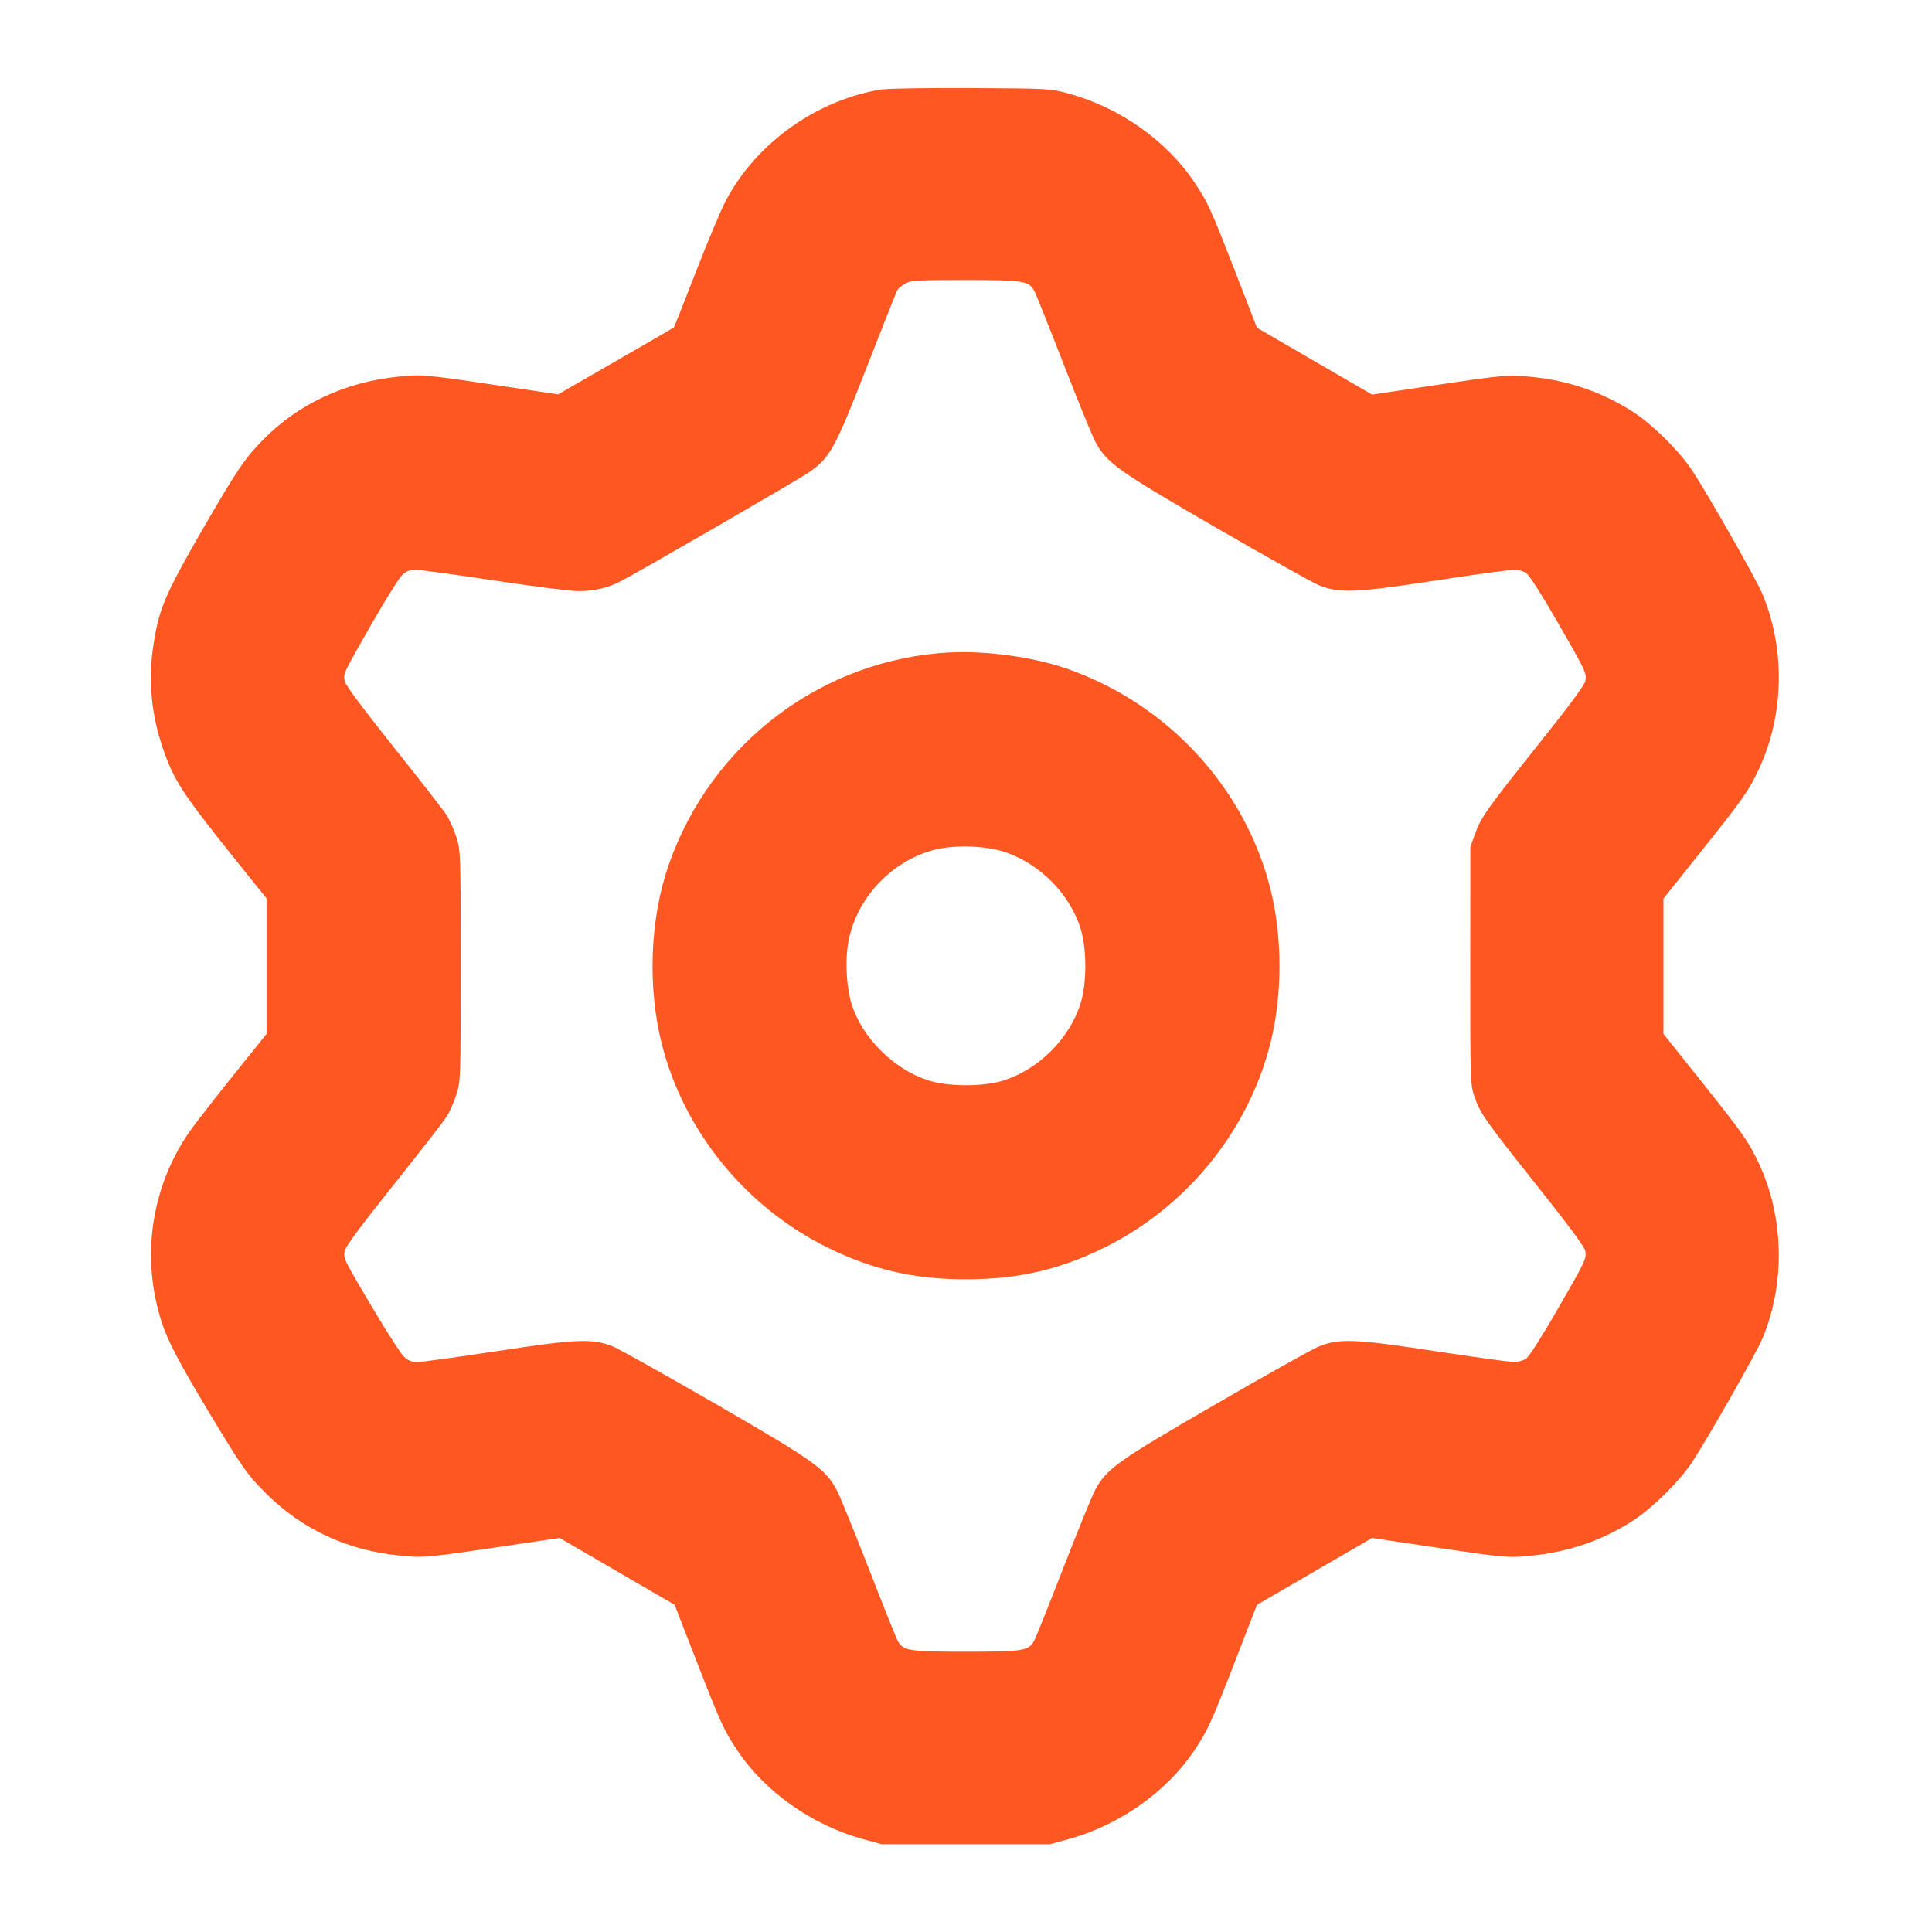 <?xml version="1.0" encoding="UTF-8"?>
<svg xmlns="http://www.w3.org/2000/svg" fill="none" height="24" viewBox="0 0 24 24" width="24">
  <path clip-rule="evenodd" d="m10.98 1.106c-.818.123-1.581.662-1.962 1.384-.061.116-.23.517-.375.891-.145.374-.267.683-.272.687-.004.004-.33.193-.723.419l-.715.412-.725-.108c-.936-.14-.966-.142-1.269-.111-.645.066-1.224.334-1.654.766-.24.242-.335.381-.755 1.107-.481.832-.555 1.005-.625 1.464-.064.422-.027.846.11 1.254.14.417.244.579.916 1.416l.38.473v.842.842l-.38.473c-.209.26-.447.564-.529.675-.521.702-.665 1.619-.386 2.455.074.223.22.498.57 1.081.428.71.485.791.722 1.027.448.444 1.002.702 1.65.768.301.031.346.027 1.271-.111l.723-.107.714.415.714.415.258.663c.316.812.351.89.518 1.141.345.519.931.933 1.565 1.107l.233.064h1.044 1.044l.233-.064c.632-.173 1.22-.589 1.565-1.107.167-.252.203-.331.518-1.142l.257-.662.715-.415.715-.415.723.108c.934.139.964.142 1.267.111.465-.048.89-.197 1.268-.446.232-.153.56-.479.712-.707.193-.291.8-1.356.877-1.54.288-.685.271-1.51-.043-2.18-.127-.27-.195-.367-.711-1.014l-.474-.594v-.84-.84l.474-.594c.516-.647.585-.744.711-1.014.315-.67.331-1.495.043-2.18-.077-.184-.684-1.249-.877-1.54-.152-.229-.48-.555-.712-.707-.377-.248-.804-.398-1.264-.445-.301-.031-.346-.027-1.271.111l-.723.108-.715-.415-.715-.415-.257-.662c-.315-.811-.351-.891-.518-1.142-.346-.52-.935-.936-1.565-1.106-.231-.062-.241-.063-1.193-.068-.528-.003-1.025.004-1.104.016zm.261 2.42c-.042.025-.083.058-.093.074-.009.015-.177.439-.373.941-.408 1.047-.464 1.149-.743 1.338-.134.091-2.131 1.245-2.328 1.345-.159.081-.326.119-.522.119-.095 0-.565-.059-1.043-.132-.478-.073-.916-.132-.972-.132-.079 0-.119.015-.172.066-.038.036-.199.293-.358.57-.376.657-.373.651-.356.743.01.052.205.315.606.818.325.408.623.79.661.85.038.06.093.184.122.277.052.166.053.19.053 1.596s-.001 1.431-.053 1.596c-.029.092-.085.218-.123.278-.039.061-.336.443-.66.849-.406.508-.595.763-.605.817-.018.095-.016.099.367.744.165.277.331.534.369.57.054.051.093.066.171.066.056 0 .496-.06.978-.134 1.005-.153 1.197-.161 1.452-.056.079.033.656.356 1.283.718 1.23.712 1.352.799 1.496 1.071.036.068.211.497.389.954.178.457.341.864.361.904.068.131.132.142.851.142s.783-.011.851-.142c.021-.041.184-.448.361-.904s.353-.886.389-.954c.144-.272.266-.359 1.496-1.071.626-.363 1.203-.686 1.282-.718.255-.105.447-.098 1.452.056.482.073.92.134.975.134.062 0.0.121-.018.16-.048.034-.026.194-.277.356-.558.376-.65.389-.678.372-.773-.01-.052-.204-.314-.596-.807-.649-.816-.713-.906-.784-1.119-.048-.145-.05-.194-.049-1.62l.001-1.471.056-.158c.074-.209.152-.32.804-1.136.377-.472.559-.718.569-.771.018-.096.005-.123-.371-.774-.162-.281-.322-.532-.356-.558-.039-.03-.097-.048-.161-.048-.055 0-.494.06-.975.134-1.003.153-1.195.161-1.451.056-.079-.033-.656-.356-1.282-.718-1.23-.712-1.351-.799-1.496-1.071-.036-.068-.211-.497-.389-.954-.178-.457-.341-.864-.361-.904-.068-.132-.13-.142-.868-.142-.615 0-.673.004-.742.046zm.567 4.578c-1.587.08-2.971 1.122-3.5 2.636-.233.667-.267 1.509-.089 2.221.271 1.085 1.041 2.033 2.06 2.536.557.275 1.078.395 1.721.395.643 0 1.164-.119 1.721-.395 1.02-.504 1.786-1.447 2.06-2.536.151-.598.151-1.324 0-1.921-.317-1.257-1.275-2.295-2.521-2.731-.414-.145-.997-.227-1.452-.204zm-.211 2.455c-.516.139-.934.576-1.05 1.097-.052.235-.037.602.035.826.132.413.52.798.943.937.254.083.698.083.952 0 .429-.141.802-.513.943-.943.083-.254.083-.698 0-.952-.138-.422-.494-.783-.917-.933-.245-.087-.648-.101-.905-.032z" fill="#ff5722" fill-rule="evenodd"></path>
</svg>
